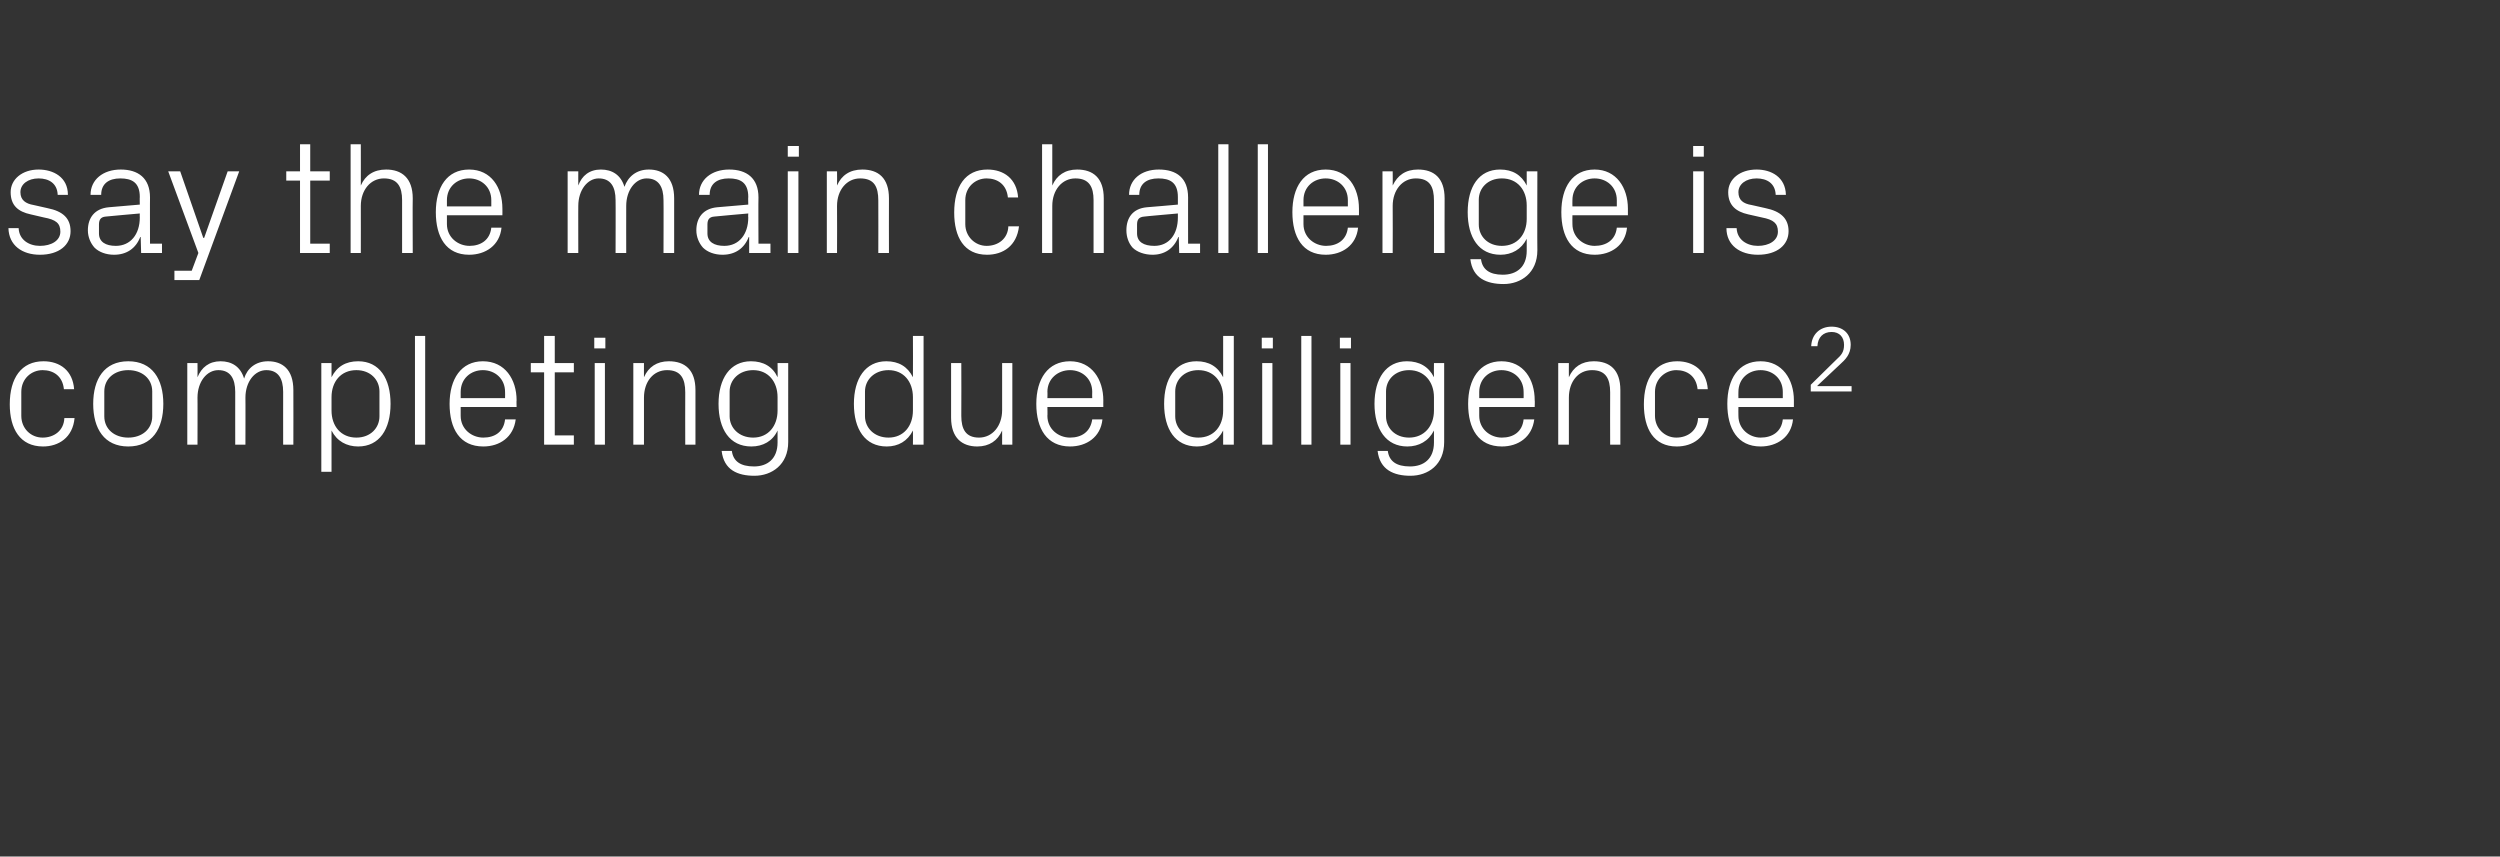 <?xml version="1.0" standalone="no"?><!DOCTYPE svg PUBLIC "-//W3C//DTD SVG 1.1//EN" "http://www.w3.org/Graphics/SVG/1.1/DTD/svg11.dtd"><svg xmlns="http://www.w3.org/2000/svg" version="1.1" width="563.3px" height="193px" viewBox="0 -28 563.3 193" style="top:-28px"><rect x="0" y="-28" width="563.3" height="193" fill="#333333" stroke="none"/>  <desc>say the main challenge is completing due diligence2</desc>  <defs/>  <g id="Polygon57985">    <path d="M 14.4 59.7 C 14.1 56.7 12 55.4 9.6 55.4 C 7.1 55.4 4.8 57.3 4.8 60.3 C 4.8 60.3 4.8 65.7 4.8 65.7 C 4.8 68.5 6.9 70.6 9.6 70.6 C 12.2 70.6 14.4 69 14.5 66.2 C 14.5 66.2 16.8 66.2 16.8 66.2 C 16.4 70.6 13.2 72.6 9.7 72.6 C 4.5 72.6 2.2 68.6 2.2 63.1 C 2.2 57.2 4.8 53.4 9.8 53.4 C 13.5 53.4 16.4 55.5 16.7 59.7 C 16.7 59.7 14.4 59.7 14.4 59.7 Z M 28.9 53.4 C 34.3 53.4 36.8 57.4 36.8 63 C 36.8 68.6 34.3 72.6 28.9 72.6 C 23.5 72.6 21 68.6 21 63 C 21 57.4 23.5 53.4 28.9 53.4 Z M 34.3 60.2 C 34.3 57.3 32 55.4 28.9 55.4 C 25.8 55.4 23.5 57.3 23.5 60.2 C 23.5 60.2 23.5 65.8 23.5 65.8 C 23.5 68.7 25.8 70.6 28.9 70.6 C 32 70.6 34.3 68.7 34.3 65.8 C 34.3 65.8 34.3 60.2 34.3 60.2 Z M 42.2 53.8 L 44.5 53.8 C 44.5 53.8 44.53 57.02 44.5 57 C 45.4 54.8 47.1 53.4 49.7 53.4 C 52.2 53.4 54.2 54.6 55 57.3 C 55.7 55 57.6 53.4 60.4 53.4 C 63.6 53.4 66.1 55.2 66.1 59.9 C 66.13 59.94 66.1 72.2 66.1 72.2 L 63.8 72.2 C 63.8 72.2 63.79 60.26 63.8 60.3 C 63.8 57.3 62.7 55.4 60 55.4 C 57.4 55.4 55.3 58 55.3 61.6 C 55.33 61.56 55.3 72.2 55.3 72.2 L 53 72.2 C 53 72.2 52.99 60.26 53 60.3 C 53 57.3 51.9 55.4 49.2 55.4 C 46.6 55.4 44.5 58 44.5 61.6 C 44.53 61.56 44.5 72.2 44.5 72.2 L 42.2 72.2 L 42.2 53.8 Z M 74.7 64.5 C 74.7 68 76.8 70.6 80.3 70.6 C 83.5 70.6 85.5 68.4 85.5 65.8 C 85.5 65.8 85.5 60.2 85.5 60.2 C 85.5 57.6 83.5 55.4 80.3 55.4 C 76.8 55.4 74.7 58 74.7 61.5 C 74.7 61.5 74.7 64.5 74.7 64.5 Z M 72.4 78.3 L 72.4 53.8 L 74.7 53.8 C 74.7 53.8 74.7 56.99 74.7 57 C 75.9 54.6 77.9 53.4 80.7 53.4 C 85.5 53.4 88 57.3 88 63 C 88 68.7 85.5 72.6 80.7 72.6 C 78.1 72.6 75.9 71.4 74.7 69 C 74.7 69.01 74.7 78.3 74.7 78.3 L 72.4 78.3 Z M 93.5 72.2 L 93.5 47.7 L 95.8 47.7 L 95.8 72.2 L 93.5 72.2 Z M 113.8 60.3 C 113.8 57.3 111.5 55.4 108.8 55.4 C 106.1 55.4 103.8 57.3 103.8 60.3 C 103.82 60.3 103.8 61.7 103.8 61.7 L 113.8 61.7 C 113.8 61.7 113.83 60.3 113.8 60.3 Z M 116.2 66.5 C 115.7 70.5 112.6 72.6 108.9 72.6 C 103.6 72.6 101.3 68.6 101.3 63 C 101.3 57.4 103.9 53.4 108.8 53.4 C 113.8 53.4 116.4 57.5 116.4 62.2 C 116.35 62.17 116.4 63.7 116.4 63.7 L 103.8 63.7 C 103.8 63.7 103.82 65.7 103.8 65.7 C 103.8 68.7 106.3 70.6 108.9 70.6 C 111.5 70.6 113.5 69.3 113.8 66.5 C 113.8 66.5 116.2 66.5 116.2 66.5 Z M 125 70.1 L 129.3 70.1 L 129.3 72.2 L 122.6 72.2 L 122.6 55.9 L 119.6 55.9 L 119.6 53.8 L 122.6 53.8 L 122.6 47.7 L 125 47.7 L 125 53.8 L 129.3 53.8 L 129.3 55.9 L 125 55.9 L 125 70.1 Z M 134 72.2 L 134 53.8 L 136.3 53.8 L 136.3 72.2 L 134 72.2 Z M 136.4 50.5 L 133.9 50.5 L 133.9 48.1 L 136.4 48.1 L 136.4 50.5 Z M 154.4 60.4 C 154.4 57.3 153.4 55.4 150.3 55.4 C 147.2 55.4 145.1 58 145.1 61.6 C 145.08 61.63 145.1 72.2 145.1 72.2 L 142.7 72.2 L 142.7 53.8 L 145.1 53.8 C 145.1 53.8 145.08 57.02 145.1 57 C 146.1 54.7 148 53.4 150.7 53.4 C 154.3 53.4 156.7 55.3 156.7 59.9 C 156.71 59.94 156.7 72.2 156.7 72.2 L 154.4 72.2 C 154.4 72.2 154.37 60.37 154.4 60.4 Z M 177.6 71.6 C 177.6 76.7 173.9 79.2 170 79.2 C 166.2 79.2 163.1 77.9 162.6 73.6 C 162.6 73.6 164.9 73.6 164.9 73.6 C 165.2 75.9 166.8 77.1 169.9 77.1 C 172.9 77.1 175.2 75.4 175.2 71.7 C 175.2 71.7 175.2 69 175.2 69 C 174.1 71.4 171.9 72.6 169.3 72.6 C 164.4 72.6 161.9 68.7 161.9 63 C 161.9 57.3 164.5 53.4 169.2 53.4 C 172 53.4 174.1 54.6 175.2 57 C 175.25 56.99 175.2 53.8 175.2 53.8 L 177.6 53.8 C 177.6 53.8 177.59 71.64 177.6 71.6 Z M 175.2 61.5 C 175.2 58 173.1 55.4 169.7 55.4 C 166.5 55.4 164.4 57.6 164.4 60.2 C 164.4 60.2 164.4 65.8 164.4 65.8 C 164.4 68.4 166.5 70.6 169.7 70.6 C 173.1 70.6 175.2 68 175.2 64.5 C 175.2 64.5 175.2 61.5 175.2 61.5 Z M 205.7 61.5 C 205.7 58 203.6 55.4 200.2 55.4 C 197 55.4 194.9 57.6 194.9 60.2 C 194.9 60.2 194.9 65.8 194.9 65.8 C 194.9 68.4 197 70.6 200.2 70.6 C 203.6 70.6 205.7 68 205.7 64.5 C 205.7 64.5 205.7 61.5 205.7 61.5 Z M 205.7 72.2 C 205.7 72.2 205.74 69.01 205.7 69 C 204.5 71.4 202.4 72.6 199.8 72.6 C 194.9 72.6 192.4 68.7 192.4 63 C 192.4 57.3 195 53.4 199.7 53.4 C 202.5 53.4 204.5 54.6 205.7 57 C 205.74 56.99 205.7 47.7 205.7 47.7 L 208.1 47.7 L 208.1 72.2 L 205.7 72.2 Z M 216.6 65.7 C 216.6 68.7 217.6 70.6 220.6 70.6 C 223.6 70.6 225.8 68 225.8 64.4 C 225.79 64.37 225.8 53.8 225.8 53.8 L 228.1 53.8 L 228.1 72.2 L 225.8 72.2 C 225.8 72.2 225.79 68.98 225.8 69 C 224.8 71.3 222.9 72.6 220.2 72.6 C 216.8 72.6 214.3 70.7 214.3 66.1 C 214.3 66.06 214.3 53.8 214.3 53.8 L 216.6 53.8 C 216.6 53.8 216.64 65.66 216.6 65.7 Z M 246.1 60.3 C 246.1 57.3 243.8 55.4 241.1 55.4 C 238.4 55.4 236 57.3 236 60.3 C 236.05 60.3 236 61.7 236 61.7 L 246.1 61.7 C 246.1 61.7 246.06 60.3 246.1 60.3 Z M 248.4 66.5 C 248 70.5 244.8 72.6 241.1 72.6 C 235.9 72.6 233.5 68.6 233.5 63 C 233.5 57.4 236.1 53.4 241.1 53.4 C 246 53.4 248.6 57.5 248.6 62.2 C 248.58 62.17 248.6 63.7 248.6 63.7 L 236 63.7 C 236 63.7 236.05 65.7 236 65.7 C 236 68.7 238.5 70.6 241.1 70.6 C 243.7 70.6 245.7 69.3 246.1 66.5 C 246.1 66.5 248.4 66.5 248.4 66.5 Z M 275.6 61.5 C 275.6 58 273.5 55.4 270 55.4 C 266.8 55.4 264.8 57.6 264.8 60.2 C 264.8 60.2 264.8 65.8 264.8 65.8 C 264.8 68.4 266.8 70.6 270 70.6 C 273.5 70.6 275.6 68 275.6 64.5 C 275.6 64.5 275.6 61.5 275.6 61.5 Z M 275.6 72.2 C 275.6 72.2 275.61 69.01 275.6 69 C 274.4 71.4 272.2 72.6 269.7 72.6 C 264.8 72.6 262.3 68.7 262.3 63 C 262.3 57.3 264.8 53.4 269.6 53.4 C 272.4 53.4 274.4 54.6 275.6 57 C 275.61 56.99 275.6 47.7 275.6 47.7 L 278 47.7 L 278 72.2 L 275.6 72.2 Z M 284.4 72.2 L 284.4 53.8 L 286.7 53.8 L 286.7 72.2 L 284.4 72.2 Z M 286.8 50.5 L 284.3 50.5 L 284.3 48.1 L 286.8 48.1 L 286.8 50.5 Z M 293.2 72.2 L 293.2 47.7 L 295.5 47.7 L 295.5 72.2 L 293.2 72.2 Z M 302 72.2 L 302 53.8 L 304.3 53.8 L 304.3 72.2 L 302 72.2 Z M 304.4 50.5 L 301.9 50.5 L 301.9 48.1 L 304.4 48.1 L 304.4 50.5 Z M 325.4 71.6 C 325.4 76.7 321.8 79.2 317.8 79.2 C 314.1 79.2 310.9 77.9 310.4 73.6 C 310.4 73.6 312.7 73.6 312.7 73.6 C 313 75.9 314.6 77.1 317.7 77.1 C 320.8 77.1 323.1 75.4 323.1 71.7 C 323.1 71.7 323.1 69 323.1 69 C 321.9 71.4 319.7 72.6 317.1 72.6 C 312.3 72.6 309.7 68.7 309.7 63 C 309.7 57.3 312.3 53.4 317 53.4 C 319.8 53.4 321.9 54.6 323.1 57 C 323.06 56.99 323.1 53.8 323.1 53.8 L 325.4 53.8 C 325.4 53.8 325.4 71.64 325.4 71.6 Z M 323.1 61.5 C 323.1 58 320.9 55.4 317.5 55.4 C 314.3 55.4 312.3 57.6 312.3 60.2 C 312.3 60.2 312.3 65.8 312.3 65.8 C 312.3 68.4 314.3 70.6 317.5 70.6 C 320.9 70.6 323.1 68 323.1 64.5 C 323.1 64.5 323.1 61.5 323.1 61.5 Z M 343.3 60.3 C 343.3 57.3 341 55.4 338.3 55.4 C 335.6 55.4 333.3 57.3 333.3 60.3 C 333.32 60.3 333.3 61.7 333.3 61.7 L 343.3 61.7 C 343.3 61.7 343.33 60.3 343.3 60.3 Z M 345.7 66.5 C 345.2 70.5 342.1 72.6 338.4 72.6 C 333.1 72.6 330.8 68.6 330.8 63 C 330.8 57.4 333.4 53.4 338.3 53.4 C 343.3 53.4 345.8 57.5 345.8 62.2 C 345.85 62.17 345.8 63.7 345.8 63.7 L 333.3 63.7 C 333.3 63.7 333.32 65.7 333.3 65.7 C 333.3 68.7 335.8 70.6 338.4 70.6 C 341 70.6 343 69.3 343.3 66.5 C 343.3 66.5 345.7 66.5 345.7 66.5 Z M 362.8 60.4 C 362.8 57.3 361.8 55.4 358.7 55.4 C 355.6 55.4 353.5 58 353.5 61.6 C 353.48 61.63 353.5 72.2 353.5 72.2 L 351.1 72.2 L 351.1 53.8 L 353.5 53.8 C 353.5 53.8 353.48 57.02 353.5 57 C 354.5 54.7 356.4 53.4 359.1 53.4 C 362.7 53.4 365.1 55.3 365.1 59.9 C 365.11 59.94 365.1 72.2 365.1 72.2 L 362.8 72.2 C 362.8 72.2 362.77 60.37 362.8 60.4 Z M 382.5 59.7 C 382.2 56.7 380.1 55.4 377.7 55.4 C 375.3 55.4 372.9 57.3 372.9 60.3 C 372.9 60.3 372.9 65.7 372.9 65.7 C 372.9 68.5 375.1 70.6 377.7 70.6 C 380.3 70.6 382.5 69 382.6 66.2 C 382.6 66.2 385 66.2 385 66.2 C 384.5 70.6 381.4 72.6 377.8 72.6 C 372.6 72.6 370.4 68.6 370.4 63.1 C 370.4 57.2 373 53.4 377.9 53.4 C 381.6 53.4 384.5 55.5 384.8 59.7 C 384.8 59.7 382.5 59.7 382.5 59.7 Z M 401.7 60.3 C 401.7 57.3 399.4 55.4 396.7 55.4 C 394 55.4 391.7 57.3 391.7 60.3 C 391.67 60.3 391.7 61.7 391.7 61.7 L 401.7 61.7 C 401.7 61.7 401.68 60.3 401.7 60.3 Z M 404 66.5 C 403.6 70.5 400.4 72.6 396.7 72.6 C 391.5 72.6 389.2 68.6 389.2 63 C 389.2 57.4 391.7 53.4 396.7 53.4 C 401.6 53.4 404.2 57.5 404.2 62.2 C 404.2 62.17 404.2 63.7 404.2 63.7 L 391.7 63.7 C 391.7 63.7 391.67 65.7 391.7 65.7 C 391.7 68.7 394.2 70.6 396.7 70.6 C 399.3 70.6 401.4 69.3 401.7 66.5 C 401.7 66.5 404 66.5 404 66.5 Z M 409.5 59 L 417.2 59 L 417.2 60.2 L 408 60.2 L 408 58.7 C 408 58.7 413.84 52.95 413.8 53 C 414.9 52 415.5 51.3 415.5 49.7 C 415.5 48 414.5 46.8 412.7 46.8 C 410.8 46.8 409.6 48 409.5 50 C 409.5 50 408.1 50 408.1 50 C 408.2 47.4 410 45.6 412.7 45.6 C 415.3 45.6 417 47.2 417 49.7 C 417 51.9 415.7 53.1 414.6 54.1 C 414.64 54.06 409.5 58.9 409.5 58.9 L 409.5 59 Z " stroke="none" fill="#fff"/>  </g>  <g id="Polygon57984">    <path d="M 10.7 18.9 C 14.2 19.6 15.9 21.2 15.9 24.1 C 15.9 27.2 13.3 29.4 9 29.4 C 5 29.4 2 27.3 1.9 23.4 C 1.9 23.4 4.2 23.4 4.2 23.4 C 4.3 26 6.5 27.4 9 27.4 C 11.6 27.4 13.6 26.2 13.6 24.2 C 13.6 22.3 12.6 21.5 9.9 21 C 9.9 21 6.9 20.3 6.9 20.3 C 4.1 19.7 2.4 18.3 2.4 15.3 C 2.4 12.4 5 10.2 8.7 10.2 C 12 10.2 15.3 11.9 15.3 15.9 C 15.3 15.9 13 15.9 13 15.9 C 12.9 13.3 11 12.2 8.7 12.2 C 6.3 12.2 4.6 13.5 4.6 15.3 C 4.6 17.1 5.8 17.9 7.6 18.2 C 7.6 18.2 10.7 18.9 10.7 18.9 Z M 31.5 16.4 C 31.5 13.1 29.7 12.2 27.1 12.2 C 24.5 12.2 22.8 13.4 22.8 15.9 C 22.8 15.9 20.4 15.9 20.4 15.9 C 20.4 12.5 23.2 10.2 27.2 10.2 C 31.1 10.2 33.8 12.1 33.8 16.5 C 33.77 16.45 33.8 26.9 33.8 26.9 L 36.5 26.9 L 36.5 29 L 31.8 29 L 31.7 25.4 C 31.7 25.4 31.57 25.42 31.6 25.4 C 30.6 28 28.5 29.4 25.7 29.4 C 23.9 29.4 22.3 28.8 21.3 27.8 C 20.4 26.8 19.8 25.4 19.8 23.9 C 19.8 21.1 21.3 19 24.5 18.7 C 24.52 18.72 31.5 18.1 31.5 18.1 C 31.5 18.1 31.46 16.38 31.5 16.4 Z M 23.8 20.8 C 22.7 20.9 22.3 21.5 22.3 22.6 C 22.3 22.6 22.3 24.6 22.3 24.6 C 22.3 26.5 23.8 27.4 26.1 27.4 C 29.4 27.4 31.5 24.8 31.5 21 C 31.46 20.99 31.5 20.1 31.5 20.1 C 31.5 20.1 23.83 20.77 23.8 20.8 Z M 46 25.6 L 51.3 10.6 L 53.9 10.6 L 44.9 35.1 L 39.3 35.1 L 39.3 33 L 43.2 33 L 44.7 29 L 37.9 10.6 L 40.6 10.6 L 45.8 25.6 L 46 25.6 Z M 69.9 26.9 L 74.3 26.9 L 74.3 29 L 67.6 29 L 67.6 12.7 L 64.5 12.7 L 64.5 10.6 L 67.6 10.6 L 67.6 4.5 L 69.9 4.5 L 69.9 10.6 L 74.3 10.6 L 74.3 12.7 L 69.9 12.7 L 69.9 26.9 Z M 90.6 17.1 C 90.6 14.1 89.6 12.2 86.5 12.2 C 83.5 12.2 81.3 14.8 81.3 18.4 C 81.32 18.36 81.3 29 81.3 29 L 79 29 L 79 4.5 L 81.3 4.5 C 81.3 4.5 81.32 13.82 81.3 13.8 C 82.3 11.5 84.2 10.2 87 10.2 C 90.5 10.2 93 12.1 93 16.7 C 92.95 16.74 93 29 93 29 L 90.6 29 C 90.6 29 90.61 17.1 90.6 17.1 Z M 110.7 17.1 C 110.7 14.1 108.4 12.2 105.7 12.2 C 103 12.2 100.7 14.1 100.7 17.1 C 100.69 17.1 100.7 18.5 100.7 18.5 L 110.7 18.5 C 110.7 18.5 110.7 17.1 110.7 17.1 Z M 113 23.3 C 112.6 27.3 109.4 29.4 105.7 29.4 C 100.5 29.4 98.2 25.4 98.2 19.8 C 98.2 14.2 100.7 10.2 105.7 10.2 C 110.7 10.2 113.2 14.3 113.2 19 C 113.22 18.97 113.2 20.5 113.2 20.5 L 100.7 20.5 C 100.7 20.5 100.69 22.5 100.7 22.5 C 100.7 25.5 103.2 27.4 105.8 27.4 C 108.3 27.4 110.4 26.1 110.7 23.3 C 110.7 23.3 113 23.3 113 23.3 Z M 127.9 10.6 L 130.3 10.6 C 130.3 10.6 130.28 13.82 130.3 13.8 C 131.1 11.6 132.8 10.2 135.4 10.2 C 137.9 10.2 139.9 11.4 140.7 14.1 C 141.5 11.8 143.4 10.2 146.2 10.2 C 149.4 10.2 151.9 12 151.9 16.7 C 151.88 16.74 151.9 29 151.9 29 L 149.5 29 C 149.5 29 149.54 17.06 149.5 17.1 C 149.5 14.1 148.4 12.2 145.7 12.2 C 143.2 12.2 141.1 14.8 141.1 18.4 C 141.08 18.36 141.1 29 141.1 29 L 138.7 29 C 138.7 29 138.74 17.06 138.7 17.1 C 138.7 14.1 137.6 12.2 134.9 12.2 C 132.4 12.2 130.3 14.8 130.3 18.4 C 130.28 18.36 130.3 29 130.3 29 L 127.9 29 L 127.9 10.6 Z M 168.6 16.4 C 168.6 13.1 166.8 12.2 164.2 12.2 C 161.6 12.2 159.9 13.4 159.9 15.9 C 159.9 15.9 157.5 15.9 157.5 15.9 C 157.5 12.5 160.3 10.2 164.3 10.2 C 168.2 10.2 170.9 12.1 170.9 16.5 C 170.85 16.45 170.9 26.9 170.9 26.9 L 173.6 26.9 L 173.6 29 L 168.8 29 L 168.8 25.4 C 168.8 25.4 168.66 25.42 168.7 25.4 C 167.7 28 165.6 29.4 162.8 29.4 C 161 29.4 159.4 28.8 158.4 27.8 C 157.5 26.8 156.9 25.4 156.9 23.9 C 156.9 21.1 158.4 19 161.6 18.7 C 161.6 18.72 168.6 18.1 168.6 18.1 C 168.6 18.1 168.55 16.38 168.6 16.4 Z M 160.9 20.8 C 159.8 20.9 159.4 21.5 159.4 22.6 C 159.4 22.6 159.4 24.6 159.4 24.6 C 159.4 26.5 160.9 27.4 163.2 27.4 C 166.5 27.4 168.6 24.8 168.6 21 C 168.55 20.99 168.6 20.1 168.6 20.1 C 168.6 20.1 160.92 20.77 160.9 20.8 Z M 177.5 29 L 177.5 10.6 L 179.9 10.6 L 179.9 29 L 177.5 29 Z M 180 7.3 L 177.5 7.3 L 177.5 4.9 L 180 4.9 L 180 7.3 Z M 197.9 17.2 C 197.9 14.1 197 12.2 193.8 12.2 C 190.8 12.2 188.6 14.8 188.6 18.4 C 188.64 18.43 188.6 29 188.6 29 L 186.3 29 L 186.3 10.6 L 188.6 10.6 C 188.6 10.6 188.64 13.82 188.6 13.8 C 189.6 11.5 191.5 10.2 194.3 10.2 C 197.9 10.2 200.3 12.1 200.3 16.7 C 200.27 16.74 200.3 29 200.3 29 L 197.9 29 C 197.9 29 197.93 17.17 197.9 17.2 Z M 227.1 16.5 C 226.8 13.5 224.7 12.2 222.3 12.2 C 219.8 12.2 217.5 14.1 217.5 17.1 C 217.5 17.1 217.5 22.5 217.5 22.5 C 217.5 25.3 219.7 27.4 222.3 27.4 C 224.9 27.4 227.1 25.8 227.2 23 C 227.2 23 229.6 23 229.6 23 C 229.1 27.4 226 29.4 222.4 29.4 C 217.2 29.4 215 25.4 215 19.9 C 215 14 217.5 10.2 222.5 10.2 C 226.2 10.2 229.1 12.3 229.4 16.5 C 229.4 16.5 227.1 16.5 227.1 16.5 Z M 246.4 17.1 C 246.4 14.1 245.4 12.2 242.3 12.2 C 239.3 12.2 237.1 14.8 237.1 18.4 C 237.09 18.36 237.1 29 237.1 29 L 234.8 29 L 234.8 4.5 L 237.1 4.5 C 237.1 4.5 237.09 13.82 237.1 13.8 C 238.1 11.5 240 10.2 242.7 10.2 C 246.3 10.2 248.7 12.1 248.7 16.7 C 248.72 16.74 248.7 29 248.7 29 L 246.4 29 C 246.4 29 246.38 17.1 246.4 17.1 Z M 265.4 16.4 C 265.4 13.1 263.6 12.2 261 12.2 C 258.4 12.2 256.7 13.4 256.7 15.9 C 256.7 15.9 254.4 15.9 254.4 15.9 C 254.4 12.5 257.1 10.2 261.1 10.2 C 265.1 10.2 267.7 12.1 267.7 16.5 C 267.69 16.45 267.7 26.9 267.7 26.9 L 270.4 26.9 L 270.4 29 L 265.7 29 L 265.6 25.4 C 265.6 25.4 265.5 25.42 265.5 25.4 C 264.5 28 262.4 29.4 259.7 29.4 C 257.9 29.4 256.2 28.8 255.2 27.8 C 254.3 26.8 253.8 25.4 253.8 23.9 C 253.8 21.1 255.2 19 258.4 18.7 C 258.44 18.72 265.4 18.1 265.4 18.1 C 265.4 18.1 265.39 16.38 265.4 16.4 Z M 257.8 20.8 C 256.6 20.9 256.2 21.5 256.2 22.6 C 256.2 22.6 256.2 24.6 256.2 24.6 C 256.2 26.5 257.7 27.4 260.1 27.4 C 263.4 27.4 265.4 24.8 265.4 21 C 265.39 20.99 265.4 20.1 265.4 20.1 C 265.4 20.1 257.76 20.77 257.8 20.8 Z M 274.5 29 L 274.5 4.5 L 276.8 4.5 L 276.8 29 L 274.5 29 Z M 283.4 29 L 283.4 4.5 L 285.7 4.5 L 285.7 29 L 283.4 29 Z M 303.7 17.1 C 303.7 14.1 301.4 12.2 298.7 12.2 C 296 12.2 293.7 14.1 293.7 17.1 C 293.68 17.1 293.7 18.5 293.7 18.5 L 303.7 18.5 C 303.7 18.5 303.69 17.1 303.7 17.1 Z M 306 23.3 C 305.6 27.3 302.4 29.4 298.7 29.4 C 293.5 29.4 291.2 25.4 291.2 19.8 C 291.2 14.2 293.7 10.2 298.7 10.2 C 303.7 10.2 306.2 14.3 306.2 19 C 306.21 18.97 306.2 20.5 306.2 20.5 L 293.7 20.5 C 293.7 20.5 293.68 22.5 293.7 22.5 C 293.7 25.5 296.2 27.4 298.8 27.4 C 301.3 27.4 303.4 26.1 303.7 23.3 C 303.7 23.3 306 23.3 306 23.3 Z M 323.1 17.2 C 323.1 14.1 322.2 12.2 319 12.2 C 316 12.2 313.8 14.8 313.8 18.4 C 313.84 18.43 313.8 29 313.8 29 L 311.5 29 L 311.5 10.6 L 313.8 10.6 C 313.8 10.6 313.84 13.82 313.8 13.8 C 314.9 11.5 316.7 10.2 319.5 10.2 C 323.1 10.2 325.5 12.1 325.5 16.7 C 325.47 16.74 325.5 29 325.5 29 L 323.1 29 C 323.1 29 323.13 17.17 323.1 17.2 Z M 346.4 28.4 C 346.4 33.5 342.7 36 338.8 36 C 335 36 331.8 34.7 331.3 30.4 C 331.3 30.4 333.7 30.4 333.7 30.4 C 334 32.7 335.6 33.9 338.6 33.9 C 341.7 33.9 344 32.2 344 28.5 C 344 28.5 344 25.8 344 25.8 C 342.8 28.2 340.6 29.4 338.1 29.4 C 333.2 29.4 330.7 25.5 330.7 19.8 C 330.7 14.1 333.2 10.2 338 10.2 C 340.8 10.2 342.8 11.4 344 13.8 C 344.01 13.79 344 10.6 344 10.6 L 346.4 10.6 C 346.4 10.6 346.35 28.44 346.4 28.4 Z M 344 18.3 C 344 14.8 341.9 12.2 338.4 12.2 C 335.2 12.2 333.2 14.4 333.2 17 C 333.2 17 333.2 22.6 333.2 22.6 C 333.2 25.2 335.2 27.4 338.4 27.4 C 341.9 27.4 344 24.8 344 21.3 C 344 21.3 344 18.3 344 18.3 Z M 364.3 17.1 C 364.3 14.1 362 12.2 359.3 12.2 C 356.6 12.2 354.3 14.1 354.3 17.1 C 354.27 17.1 354.3 18.5 354.3 18.5 L 364.3 18.5 C 364.3 18.5 364.28 17.1 364.3 17.1 Z M 366.6 23.3 C 366.2 27.3 363 29.4 359.3 29.4 C 354.1 29.4 351.8 25.4 351.8 19.8 C 351.8 14.2 354.3 10.2 359.3 10.2 C 364.2 10.2 366.8 14.3 366.8 19 C 366.8 18.97 366.8 20.5 366.8 20.5 L 354.3 20.5 C 354.3 20.5 354.27 22.5 354.3 22.5 C 354.3 25.5 356.8 27.4 359.3 27.4 C 361.9 27.4 364 26.1 364.3 23.3 C 364.3 23.3 366.6 23.3 366.6 23.3 Z M 381.5 29 L 381.5 10.6 L 383.9 10.6 L 383.9 29 L 381.5 29 Z M 383.9 7.3 L 381.5 7.3 L 381.5 4.9 L 383.9 4.9 L 383.9 7.3 Z M 397.8 18.9 C 401.2 19.6 403 21.2 403 24.1 C 403 27.2 400.4 29.4 396.1 29.4 C 392.1 29.4 389 27.3 389 23.4 C 389 23.4 391.3 23.4 391.3 23.4 C 391.4 26 393.6 27.4 396.1 27.4 C 398.6 27.4 400.6 26.2 400.6 24.2 C 400.6 22.3 399.6 21.5 397 21 C 397 21 393.9 20.3 393.9 20.3 C 391.2 19.7 389.4 18.3 389.4 15.3 C 389.4 12.4 392 10.2 395.8 10.2 C 399.1 10.2 402.3 11.9 402.4 15.9 C 402.4 15.9 400.1 15.9 400.1 15.9 C 400 13.3 398.1 12.2 395.8 12.2 C 393.4 12.2 391.7 13.5 391.7 15.3 C 391.7 17.1 392.8 17.9 394.7 18.2 C 394.7 18.2 397.8 18.9 397.8 18.9 Z " stroke="none" fill="#fff"/>  </g></svg>